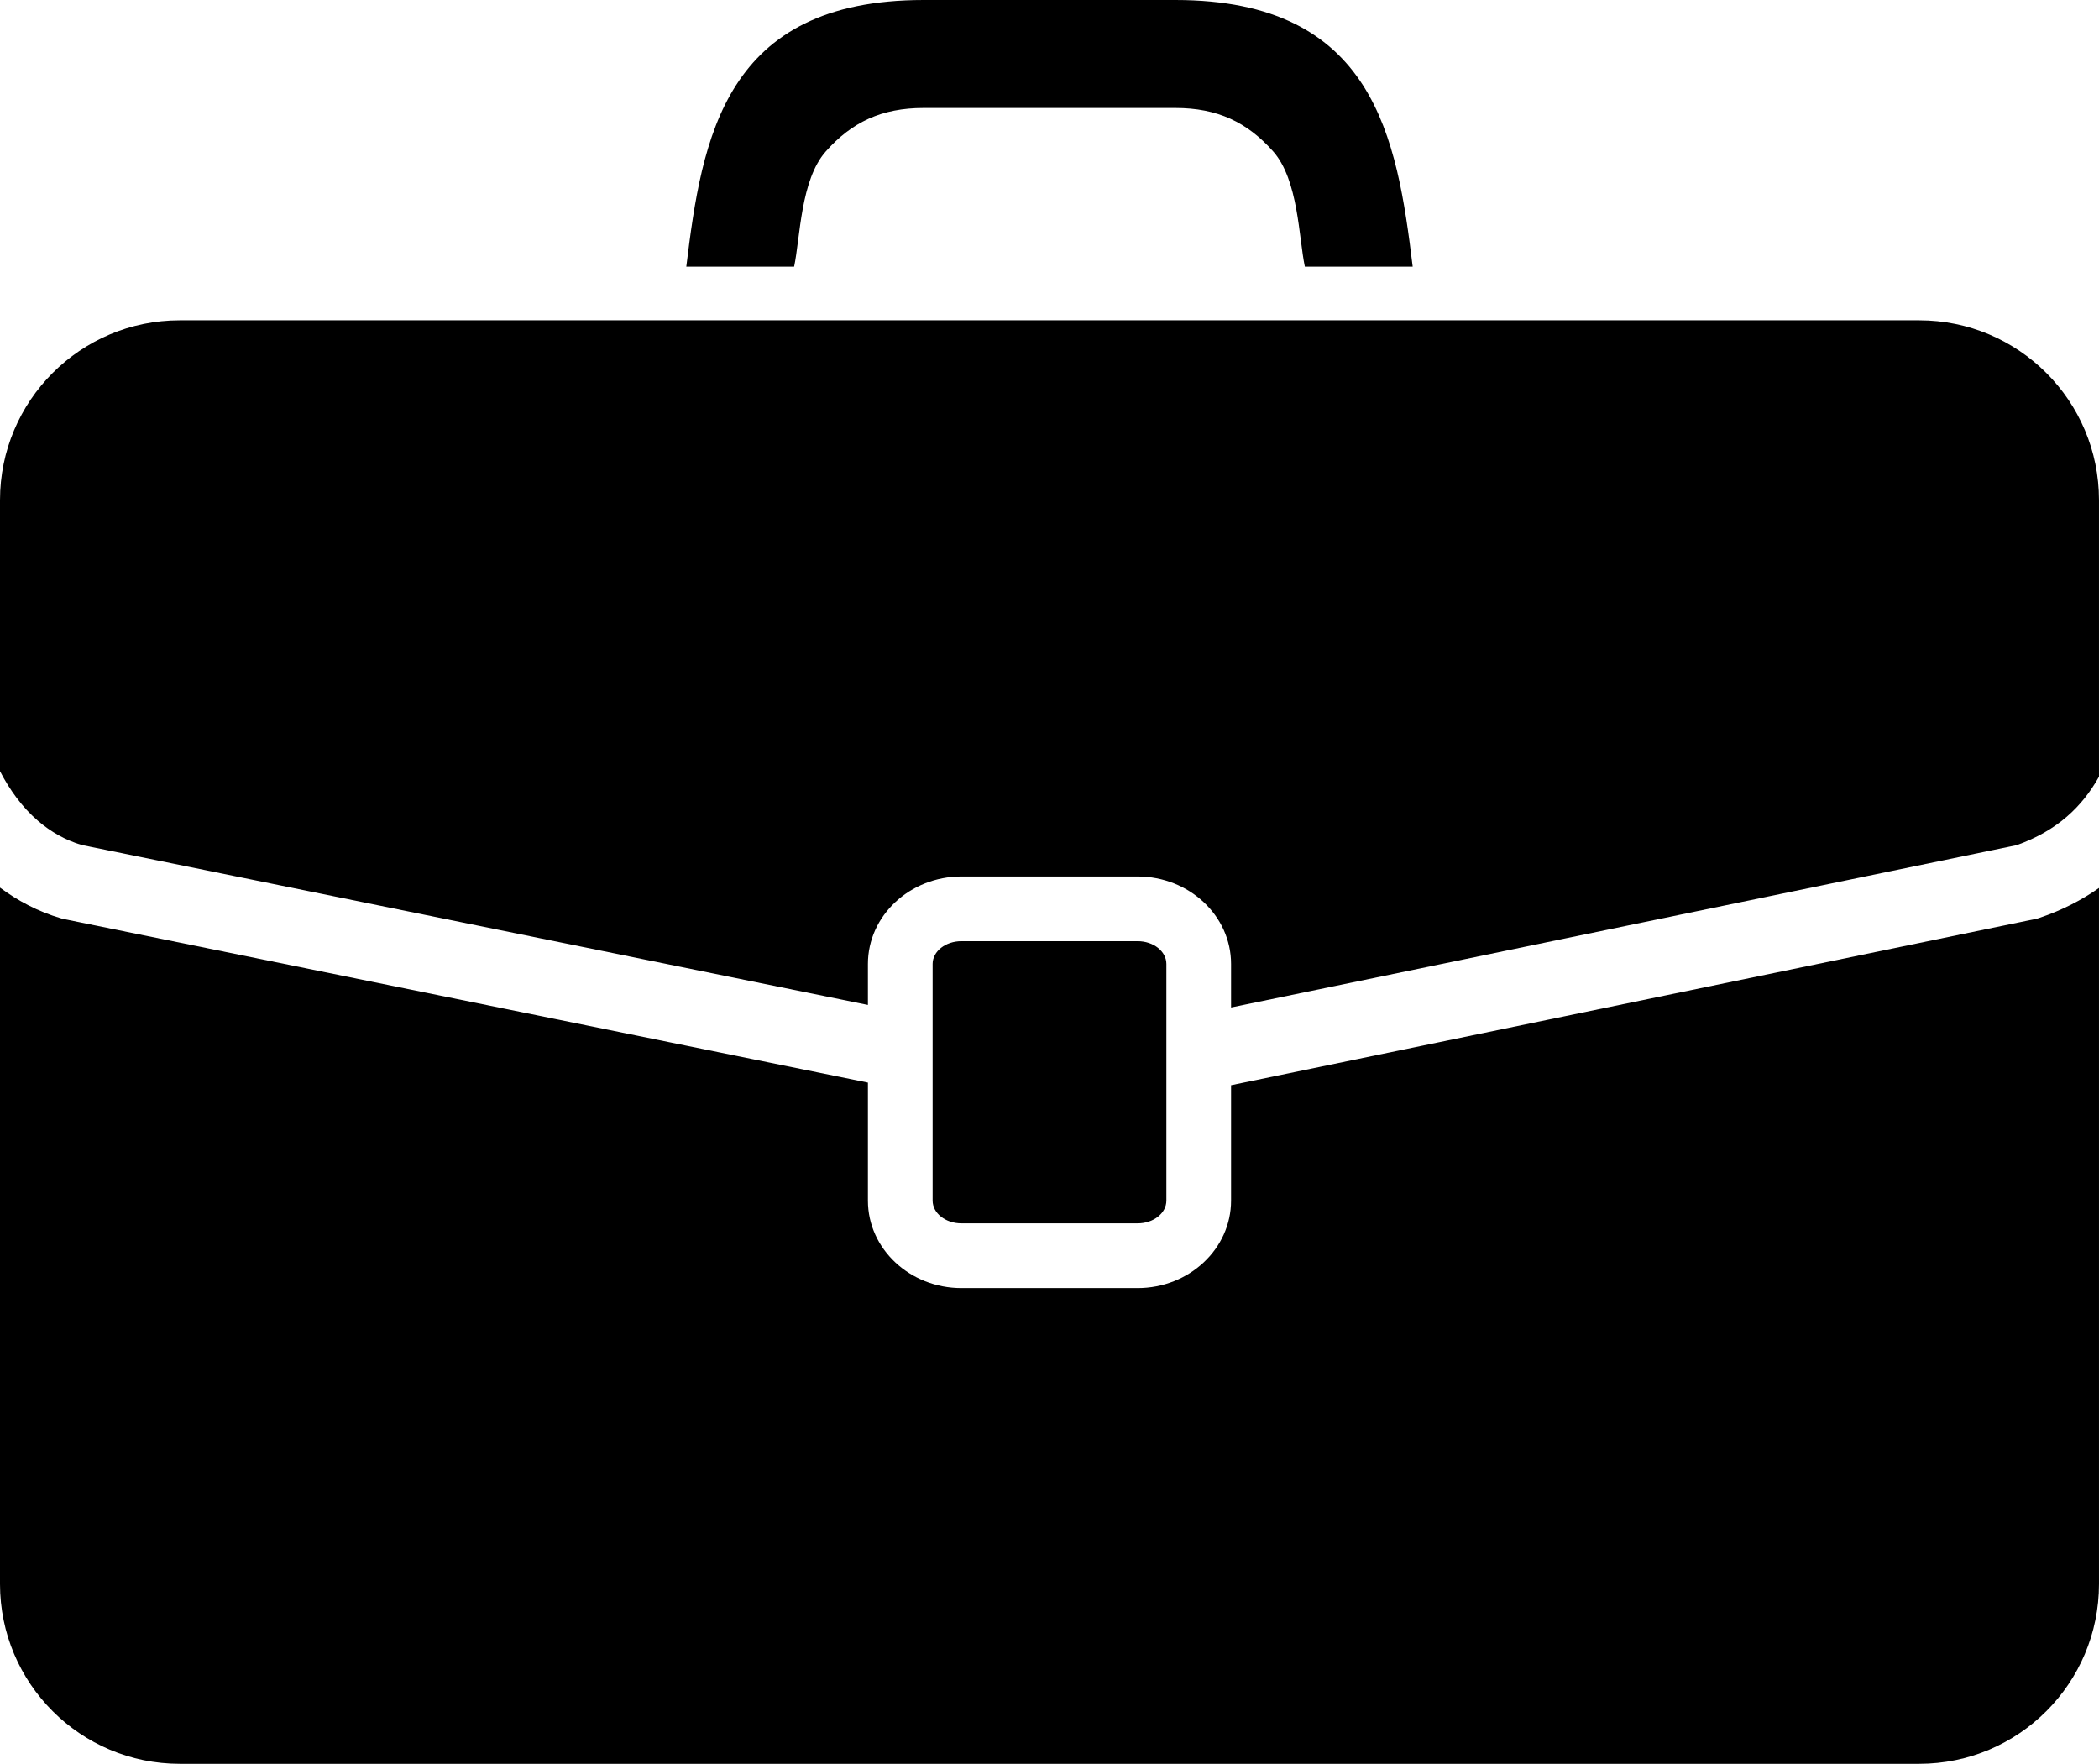 <?xml version="1.0" encoding="UTF-8"?><svg xmlns="http://www.w3.org/2000/svg" xmlns:xlink="http://www.w3.org/1999/xlink" height="512.0" preserveAspectRatio="xMidYMid meet" version="1.0" viewBox="0.0 0.0 609.3 512.0" width="609.3" zoomAndPan="magnify"><defs><clipPath id="a"><path d="M 0 92 L 609.289 92 L 609.289 293 L 0 293 Z M 0 92"/></clipPath><clipPath id="b"><path d="M 0 257 L 609.289 257 L 609.289 512 L 0 512 Z M 0 257"/></clipPath></defs><g><g id="change1_2"><path d="M 239.723 43.945 C 247.262 35.465 255.879 31.344 268.117 31.344 L 341.176 31.344 C 353.418 31.344 362.031 35.465 369.57 43.945 C 376.926 52.227 376.988 68.914 378.773 77.402 L 410.078 77.402 C 405.52 40.059 399.031 0 341.176 0 L 268.117 0 C 210.277 0 203.777 40.059 199.219 77.402 L 230.52 77.402 C 232.305 68.914 232.367 52.227 239.723 43.945" fill="inherit"/></g><g clip-path="url(#a)" id="change1_4"><path d="M 557.105 92.977 L 52.188 92.977 C 23.355 92.977 0 116.344 0 145.176 L 0 223.863 C 2.844 229.363 6.535 234.426 11.004 238.254 C 14.719 241.453 18.902 243.844 23.723 245.289 L 251.941 291.715 L 251.941 279.812 C 251.941 265.809 264.117 254.422 279.09 254.422 L 330.219 254.422 C 345.176 254.422 357.355 265.809 357.355 279.812 L 357.355 292.453 L 585.379 245.336 C 597.34 241.078 604.402 234.059 609.133 225.738 C 609.207 225.625 609.238 225.512 609.297 225.395 L 609.297 145.176 C 609.297 116.344 585.938 92.977 557.105 92.977" fill="inherit"/></g><g clip-path="url(#b)" id="change1_1"><path d="M 591.387 266.648 L 357.355 315.012 L 357.355 348.512 C 357.355 362.52 345.176 373.906 330.219 373.906 L 279.09 373.906 C 264.117 373.906 251.941 362.52 251.941 348.512 L 251.941 314.258 L 18.16 266.707 L 17.715 266.574 C 11.062 264.629 5.156 261.48 0 257.66 L 0 459.812 C 0 488.633 23.355 512 52.188 512 L 557.105 512 C 585.938 512 609.297 488.633 609.297 459.812 L 609.297 257.758 C 604.289 261.266 598.551 264.238 592.043 266.43 L 591.387 266.648" fill="inherit"/></g><g id="change1_3"><path d="M 330.219 355.117 C 334.836 355.117 338.578 352.172 338.578 348.512 L 338.578 279.812 C 338.578 276.152 334.836 273.203 330.219 273.203 L 279.09 273.203 C 274.477 273.203 270.723 276.152 270.723 279.812 L 270.723 348.512 C 270.723 352.172 274.477 355.117 279.09 355.117 L 330.219 355.117" fill="inherit"/></g></g></svg>